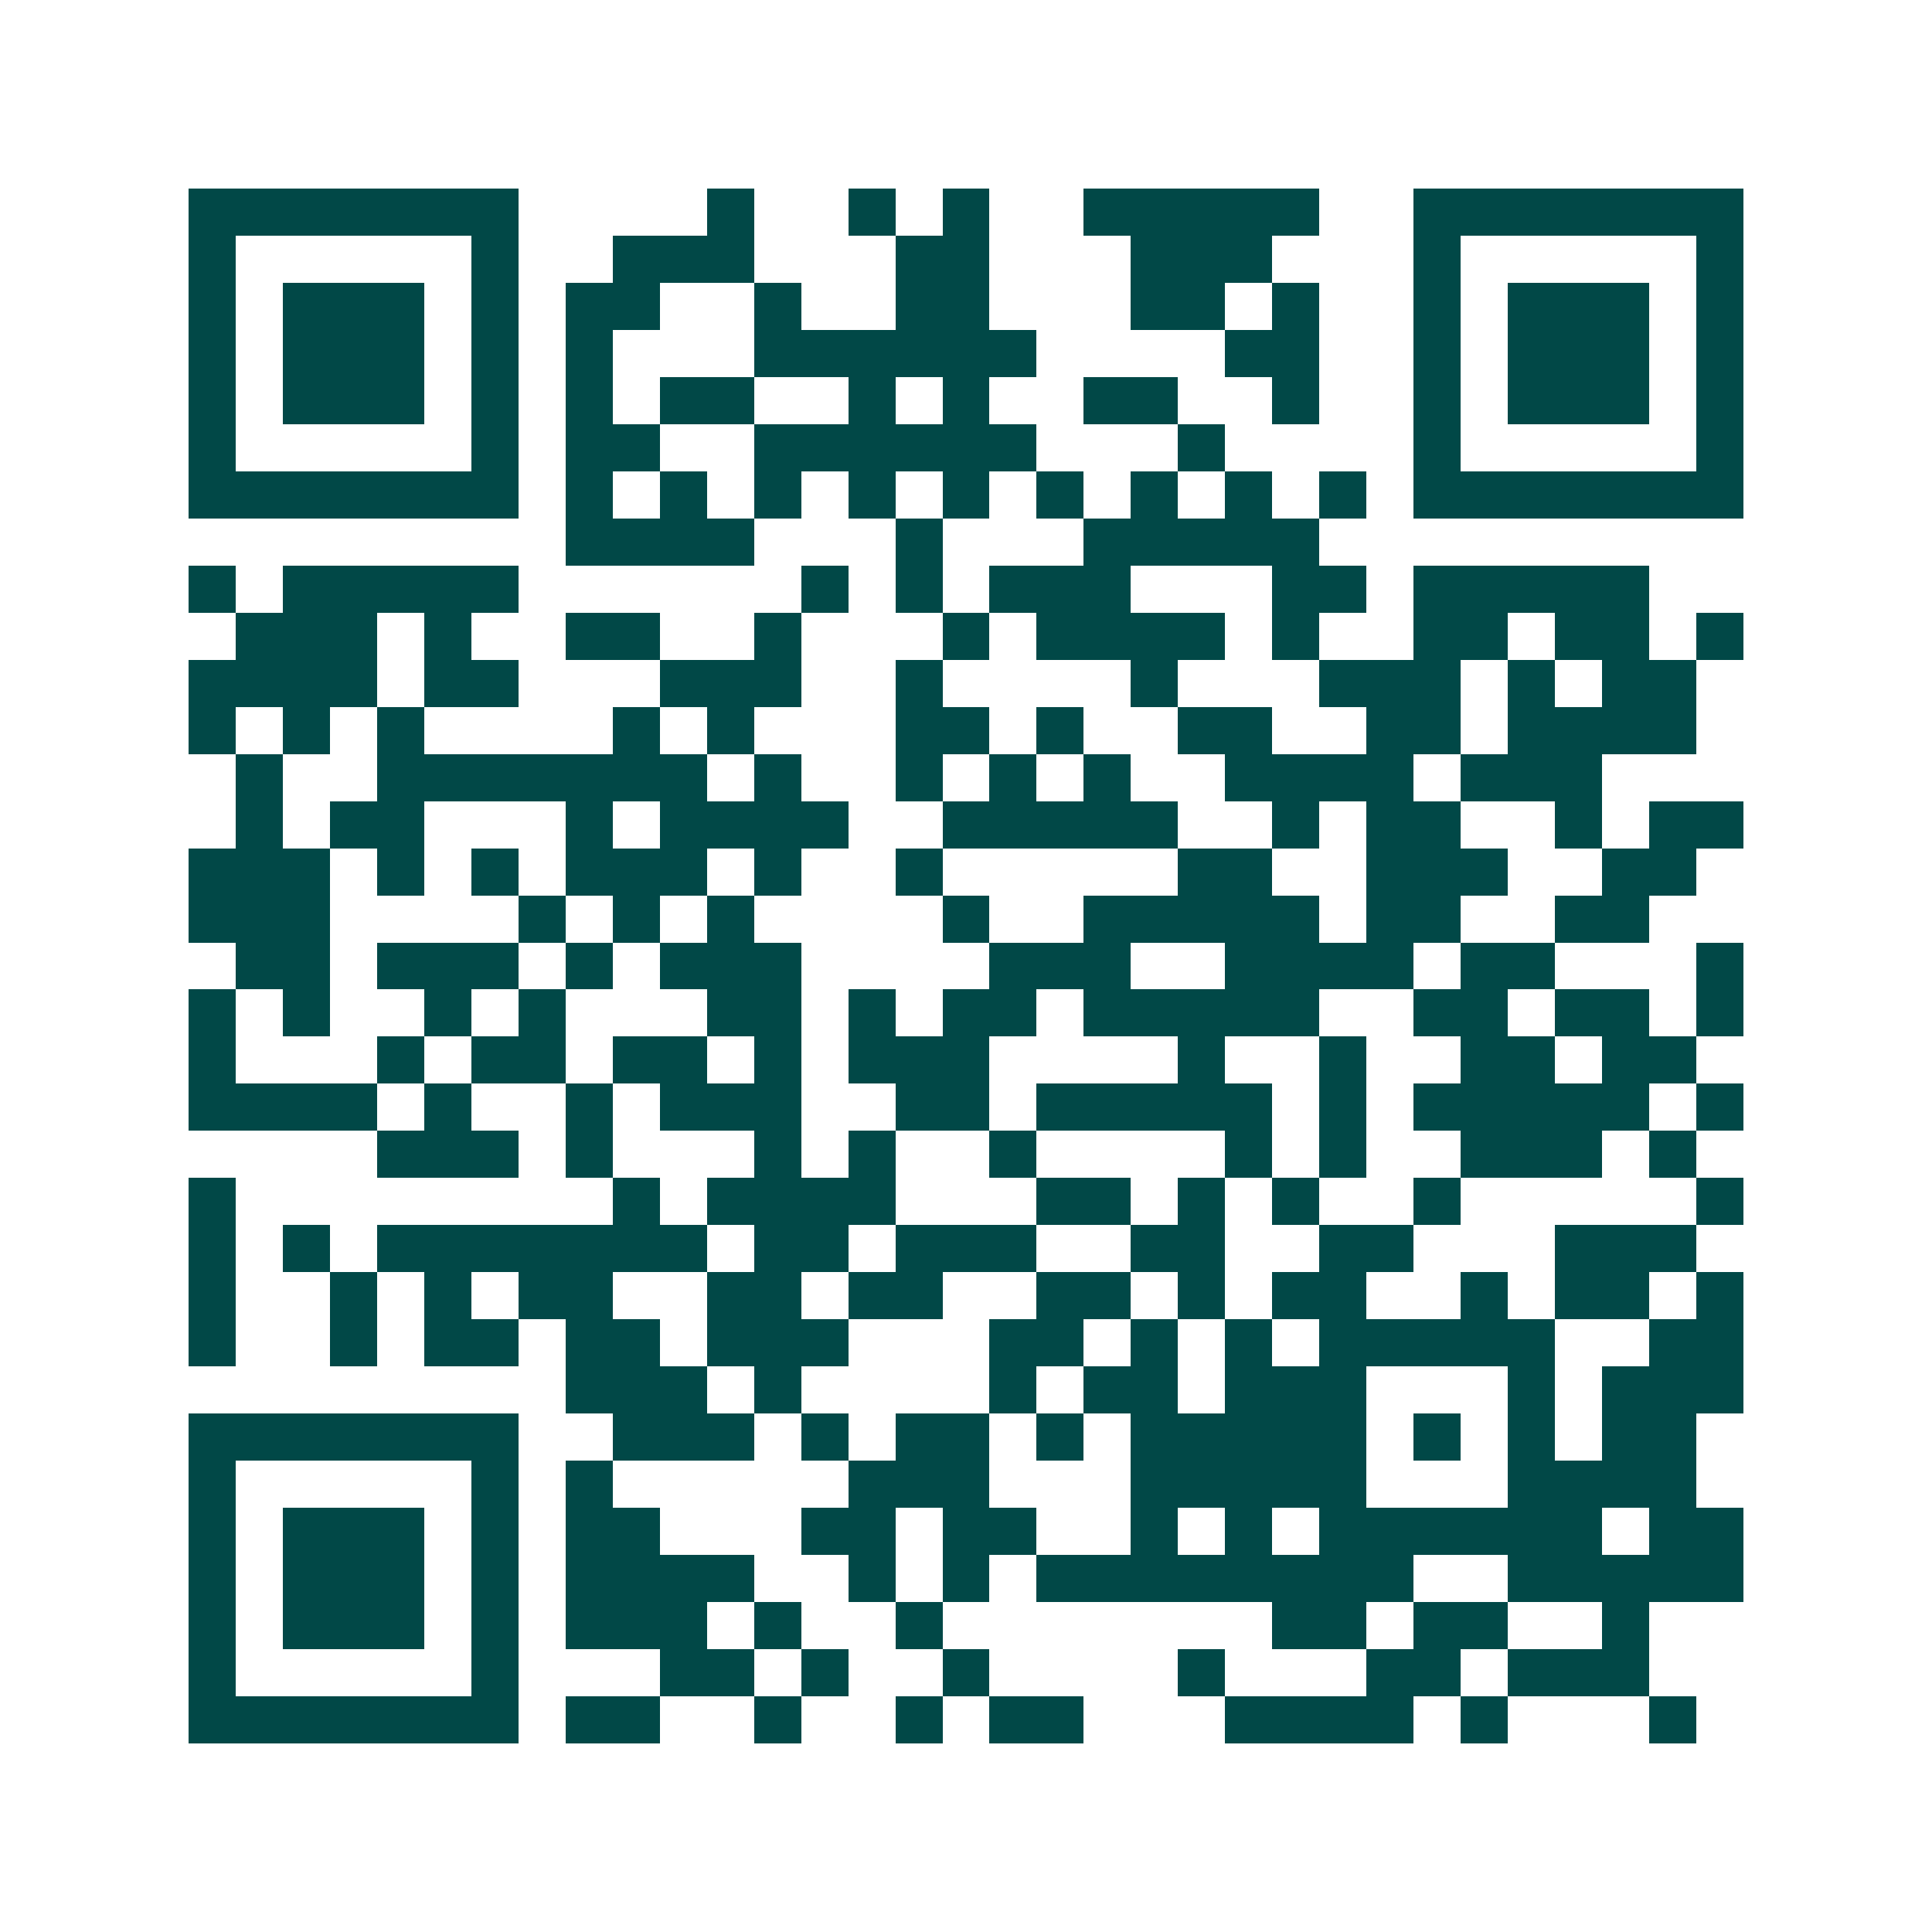<svg xmlns="http://www.w3.org/2000/svg" width="200" height="200" viewBox="0 0 41 41" shape-rendering="crispEdges"><path fill="#ffffff" d="M0 0h41v41H0z"/><path stroke="#014847" d="M4 4.5h7m4 0h1m2 0h1m1 0h1m2 0h5m2 0h7M4 5.5h1m5 0h1m2 0h3m3 0h2m3 0h3m3 0h1m5 0h1M4 6.5h1m1 0h3m1 0h1m1 0h2m2 0h1m2 0h2m3 0h2m1 0h1m2 0h1m1 0h3m1 0h1M4 7.5h1m1 0h3m1 0h1m1 0h1m3 0h6m4 0h2m2 0h1m1 0h3m1 0h1M4 8.5h1m1 0h3m1 0h1m1 0h1m1 0h2m2 0h1m1 0h1m2 0h2m2 0h1m2 0h1m1 0h3m1 0h1M4 9.5h1m5 0h1m1 0h2m2 0h6m3 0h1m4 0h1m5 0h1M4 10.5h7m1 0h1m1 0h1m1 0h1m1 0h1m1 0h1m1 0h1m1 0h1m1 0h1m1 0h1m1 0h7M12 11.5h4m3 0h1m3 0h5M4 12.5h1m1 0h5m6 0h1m1 0h1m1 0h3m3 0h2m1 0h5M5 13.5h3m1 0h1m2 0h2m2 0h1m3 0h1m1 0h4m1 0h1m2 0h2m1 0h2m1 0h1M4 14.5h4m1 0h2m3 0h3m2 0h1m4 0h1m3 0h3m1 0h1m1 0h2M4 15.5h1m1 0h1m1 0h1m4 0h1m1 0h1m3 0h2m1 0h1m2 0h2m2 0h2m1 0h4M5 16.5h1m2 0h7m1 0h1m2 0h1m1 0h1m1 0h1m2 0h4m1 0h3M5 17.5h1m1 0h2m3 0h1m1 0h4m2 0h5m2 0h1m1 0h2m2 0h1m1 0h2M4 18.5h3m1 0h1m1 0h1m1 0h3m1 0h1m2 0h1m5 0h2m2 0h3m2 0h2M4 19.5h3m4 0h1m1 0h1m1 0h1m4 0h1m2 0h5m1 0h2m2 0h2M5 20.5h2m1 0h3m1 0h1m1 0h3m4 0h3m2 0h4m1 0h2m3 0h1M4 21.5h1m1 0h1m2 0h1m1 0h1m3 0h2m1 0h1m1 0h2m1 0h5m2 0h2m1 0h2m1 0h1M4 22.5h1m3 0h1m1 0h2m1 0h2m1 0h1m1 0h3m4 0h1m2 0h1m2 0h2m1 0h2M4 23.5h4m1 0h1m2 0h1m1 0h3m2 0h2m1 0h5m1 0h1m1 0h5m1 0h1M8 24.5h3m1 0h1m3 0h1m1 0h1m2 0h1m4 0h1m1 0h1m2 0h3m1 0h1M4 25.5h1m8 0h1m1 0h4m3 0h2m1 0h1m1 0h1m2 0h1m5 0h1M4 26.5h1m1 0h1m1 0h7m1 0h2m1 0h3m2 0h2m2 0h2m3 0h3M4 27.5h1m2 0h1m1 0h1m1 0h2m2 0h2m1 0h2m2 0h2m1 0h1m1 0h2m2 0h1m1 0h2m1 0h1M4 28.5h1m2 0h1m1 0h2m1 0h2m1 0h3m3 0h2m1 0h1m1 0h1m1 0h5m2 0h2M12 29.5h3m1 0h1m4 0h1m1 0h2m1 0h3m3 0h1m1 0h3M4 30.5h7m2 0h3m1 0h1m1 0h2m1 0h1m1 0h5m1 0h1m1 0h1m1 0h2M4 31.5h1m5 0h1m1 0h1m5 0h3m3 0h5m3 0h4M4 32.5h1m1 0h3m1 0h1m1 0h2m3 0h2m1 0h2m2 0h1m1 0h1m1 0h6m1 0h2M4 33.5h1m1 0h3m1 0h1m1 0h4m2 0h1m1 0h1m1 0h8m2 0h5M4 34.5h1m1 0h3m1 0h1m1 0h3m1 0h1m2 0h1m7 0h2m1 0h2m2 0h1M4 35.5h1m5 0h1m3 0h2m1 0h1m2 0h1m4 0h1m3 0h2m1 0h3M4 36.5h7m1 0h2m2 0h1m2 0h1m1 0h2m3 0h4m1 0h1m3 0h1"/></svg>
